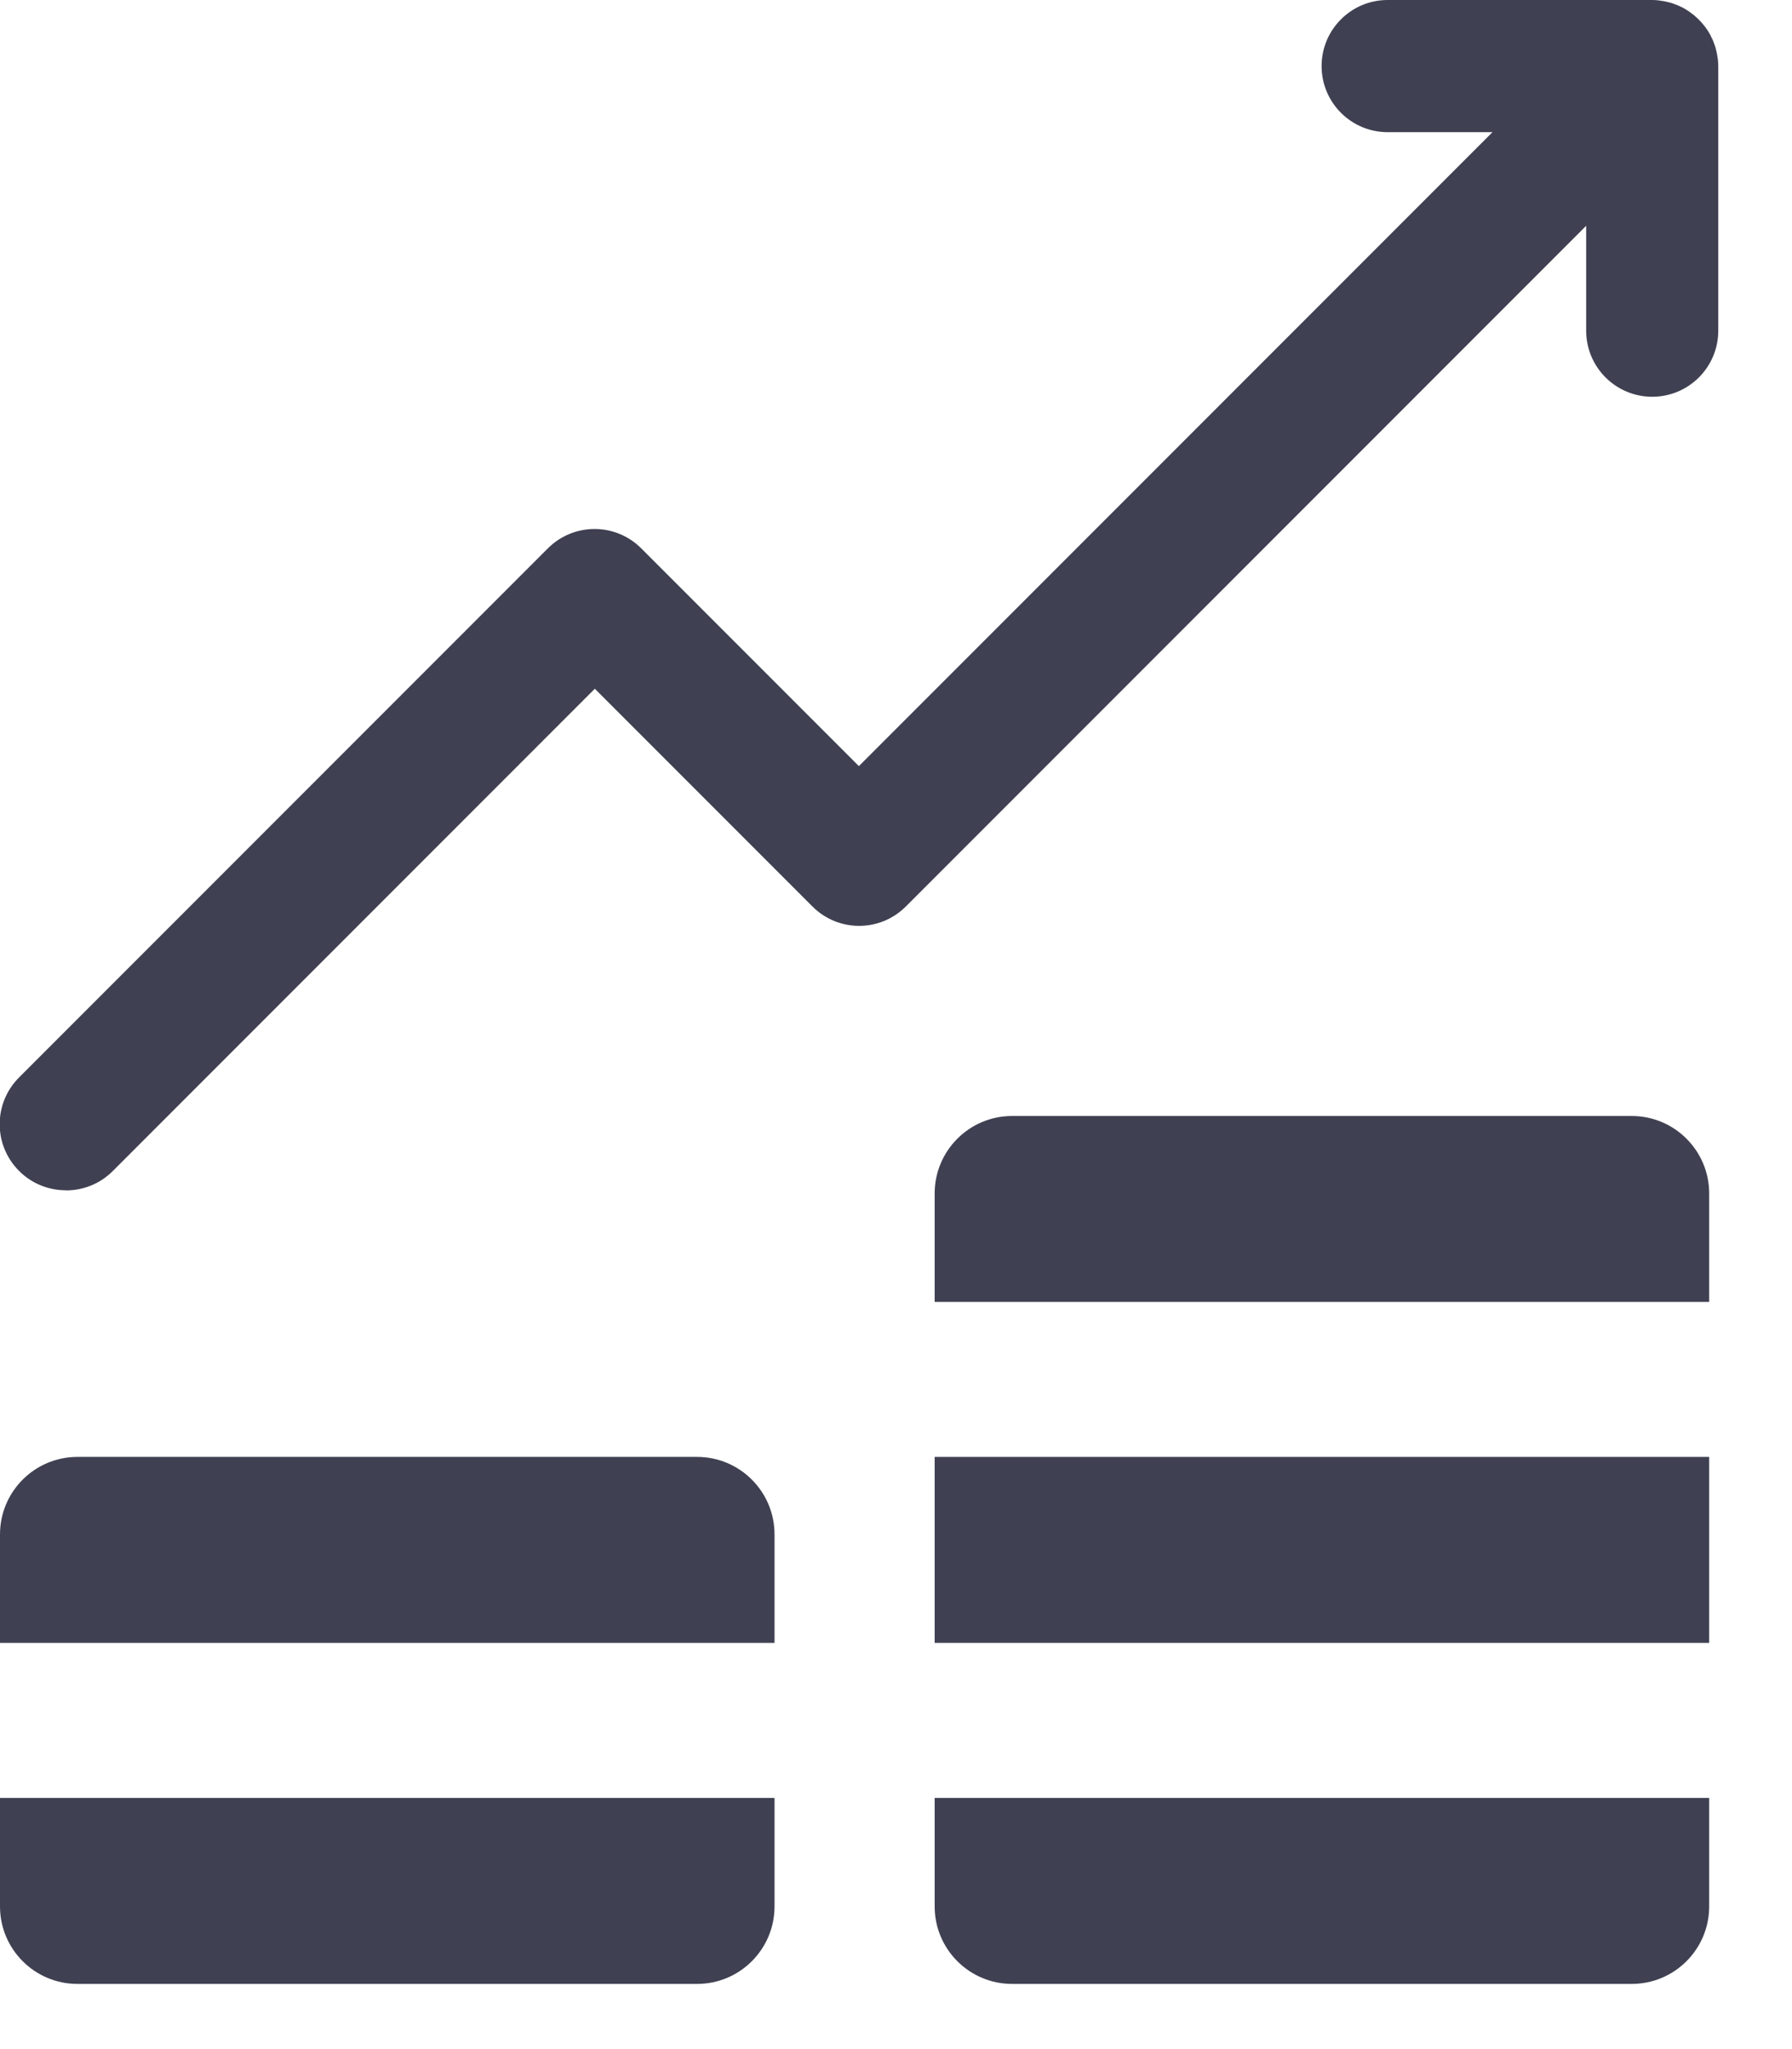<svg fill="none" height="16" viewBox="0 0 14 16" width="14" xmlns="http://www.w3.org/2000/svg"><g fill="#3f4152"><path d="m.516 9.295c.132 0 .264-.05.365-.151l3.766-3.766 1.7 1.7c.202.202.528.202.73 0l5.315-5.315v.819c0 .285.231.516.516.516.285 0 .516-.231.516-.516v-2.065c0-.017-.001-.034-.003-.051-.001-.008-.002-.017-.004-.025-.001-.008-.002-.017-.004-.025-.002-.01-.005-.02-.007-.03-.002-.006-.003-.013-.005-.019-.003-.01-.007-.02-.011-.03-.002-.006-.004-.011-.006-.017-.004-.01-.009-.02-.014-.03-.003-.005-.005-.01-.007-.015-.006-.011-.012-.022-.019-.032-.002-.004-.004-.008-.007-.011-.009-.014-.019-.027-.03-.04-0-0-0-0-0-0-.022-.027-.047-.052-.075-.075-0-0-0-0-0-0-.013-.01-.026-.02-.04-.03-.004-.002-.007-.004-.011-.007-.011-.007-.021-.013-.032-.019-.005-.003-.01-.005-.015-.007-.01-.005-.02-.01-.03-.014-.005-.002-.011-.004-.017-.006-.01-.004-.02-.008-.03-.011-.006-.002-.013-.003-.019-.005-.01-.002-.019-.005-.03-.007-.008-.002-.017-.003-.025-.004-.008-.001-.016-.003-.025-.004-.017-.002-.034-.003-.051-.003h-2.066c-.285 0-.516.231-.516.516 0 .285.231.516.516.516h.819l-4.95 4.95-1.7-1.7c-.202-.202-.528-.202-.73 0l-4.131 4.131c-.202.202-.202.528 0 .73.101.101.233.151.365.151z"/><path d="m0 14.886c0 .334.271.605.605.605h4.841c.334 0 .605-.271.605-.605v-.847h-6.051z"/><path d="m5.446 11.376h-4.841c-.334 0-.605.271-.605.605v.847h6.051v-.847c0-.334-.271-.605-.605-.605z"/><path d="m7.302 14.886c0 .334.271.605.605.605h4.841c.334 0 .605-.271.605-.605v-.847h-6.051z"/><path d="m7.302 11.376h6.051v1.452h-6.051z"/><path d="m12.748 8.714h-4.841c-.334 0-.605.271-.605.605v.847h6.051v-.847c0-.334-.271-.605-.605-.605z"/></g></svg>
